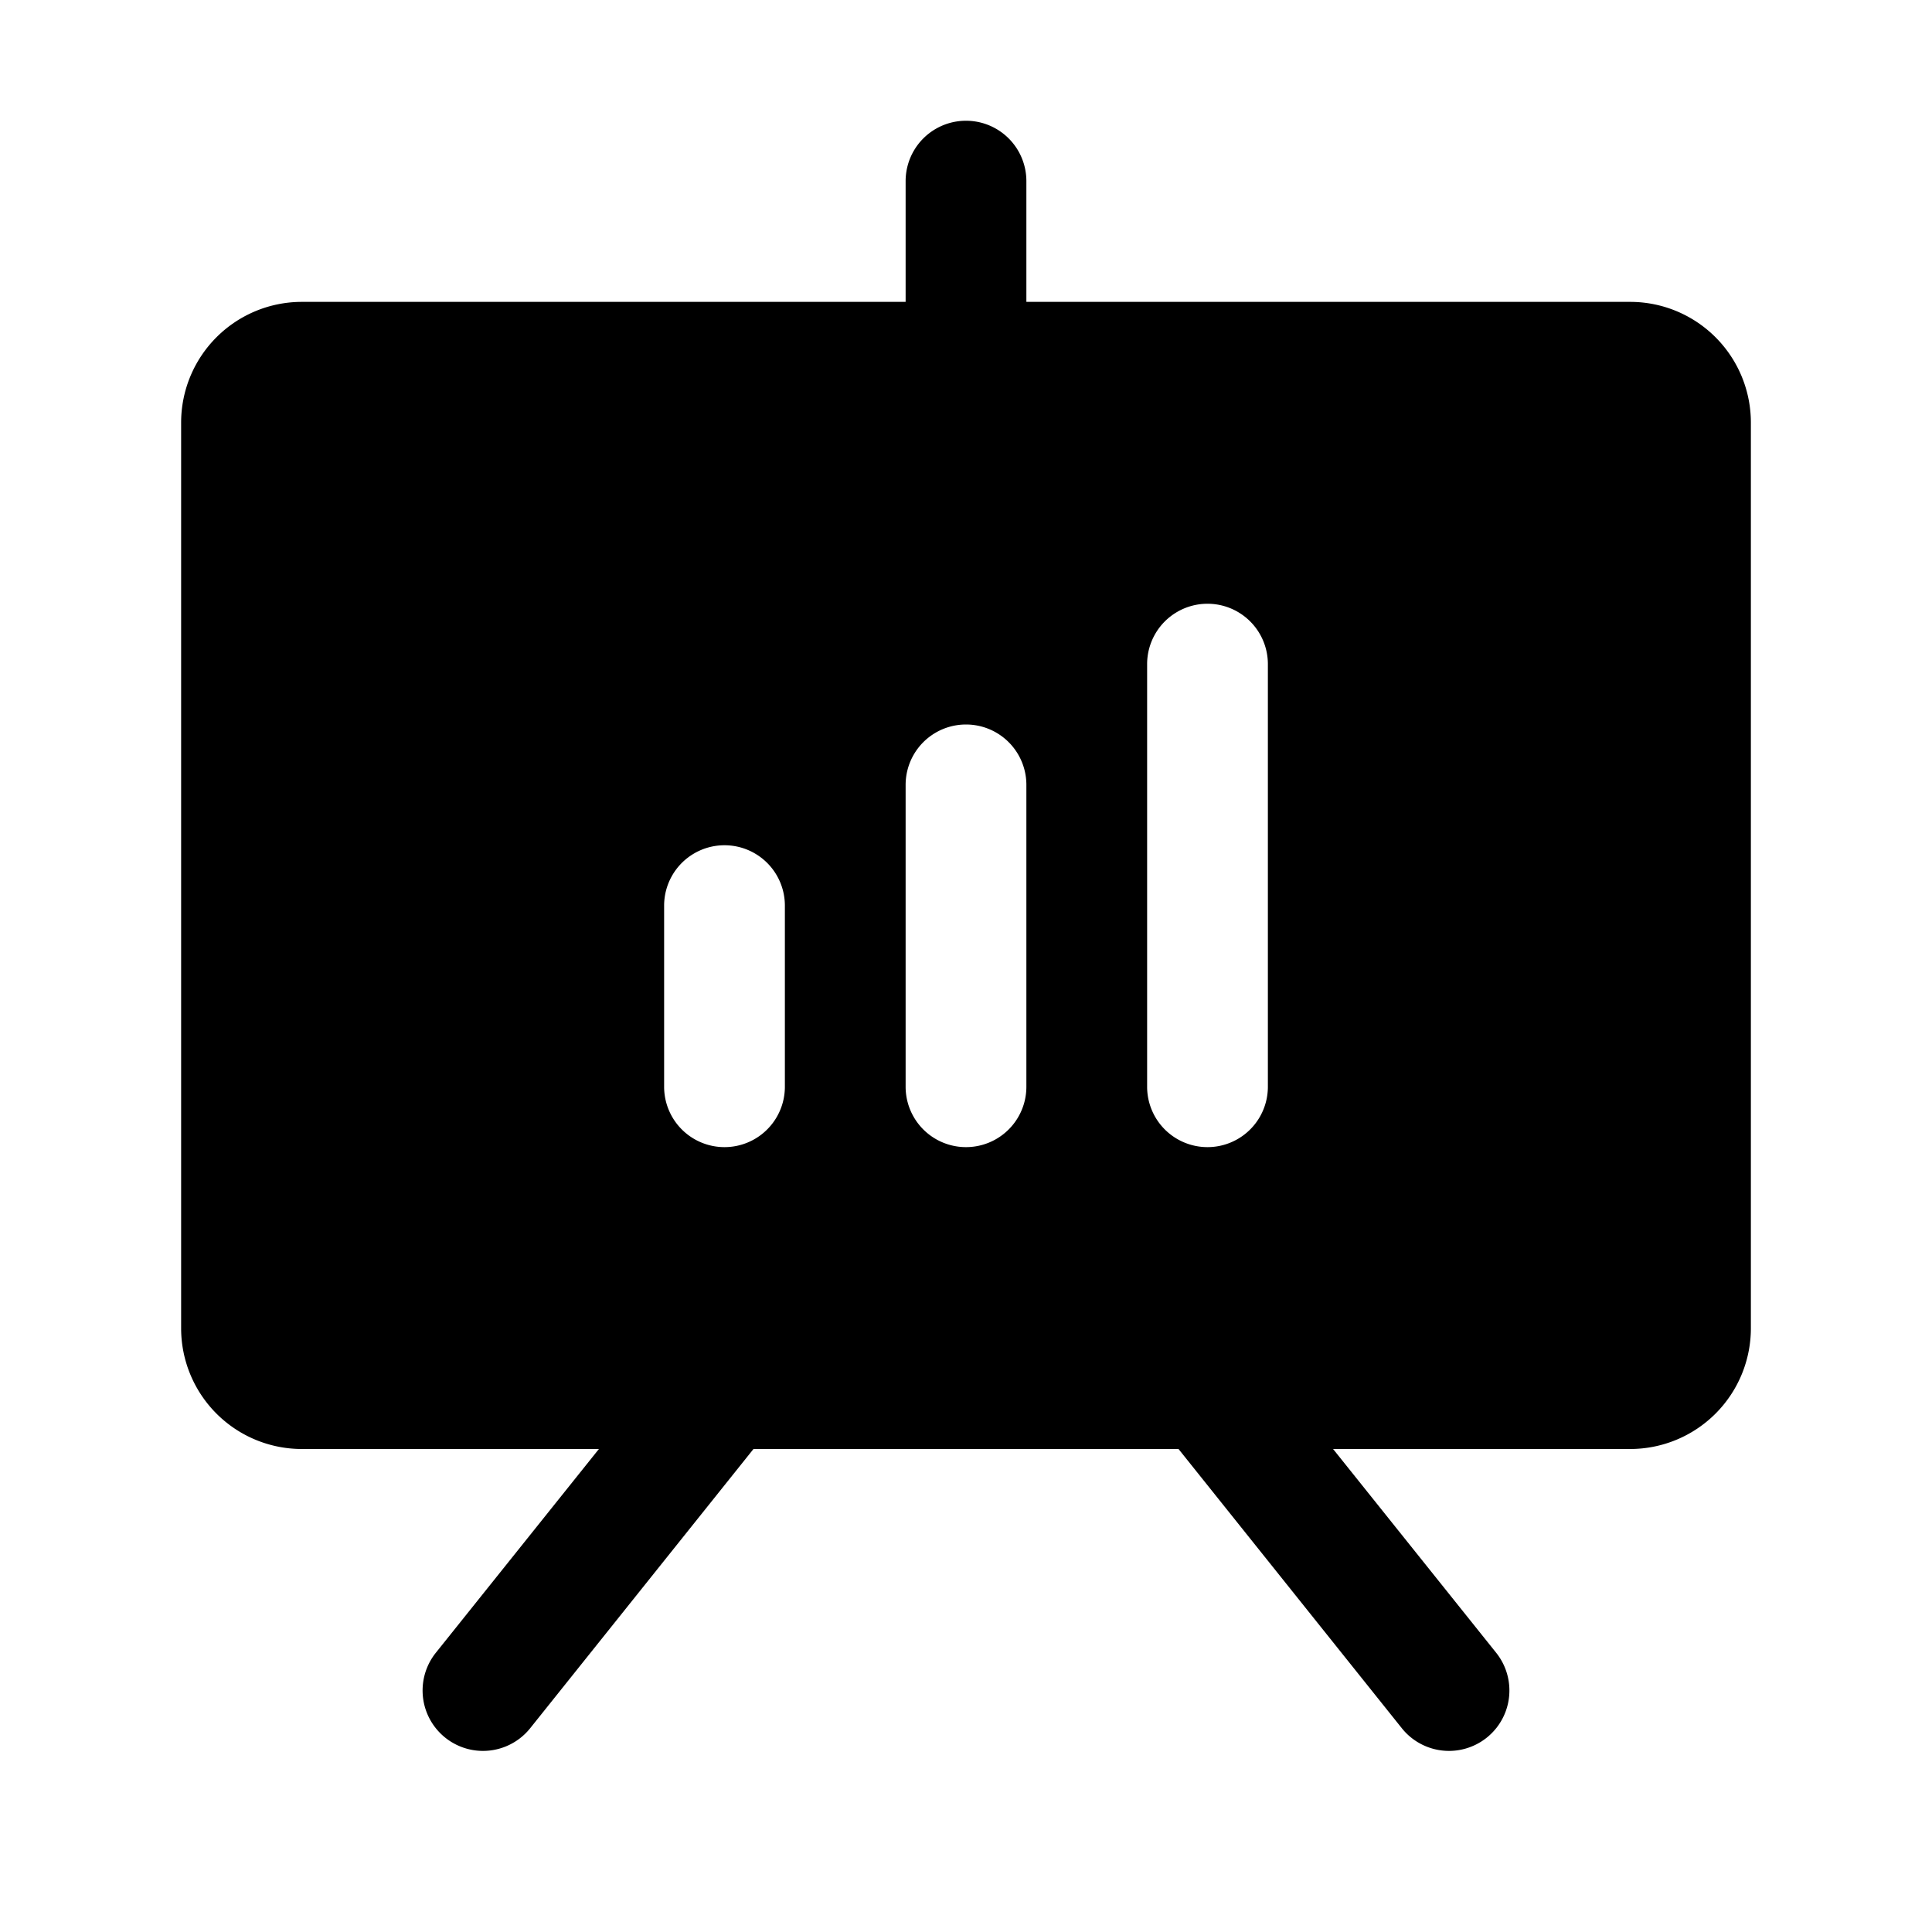 <svg xmlns="http://www.w3.org/2000/svg" viewBox="0 0 256 256" fill="currentColor"><path d="M216,40H136V24a8,8,0,0,0-16,0V40H40A16,16,0,0,0,24,56V176a16,16,0,0,0,16,16H79.36L57.75,219a8,8,0,0,0,12.5,10l29.59-37h56.32l29.59,37a8,8,0,1,0,12.5-10l-21.61-27H216a16,16,0,0,0,16-16V56A16,16,0,0,0,216,40ZM104,144a8,8,0,0,1-16,0V120a8,8,0,0,1,16,0Zm32,0a8,8,0,0,1-16,0V104a8,8,0,0,1,16,0Zm32,0a8,8,0,0,1-16,0V88a8,8,0,0,1,16,0Z"/></svg>